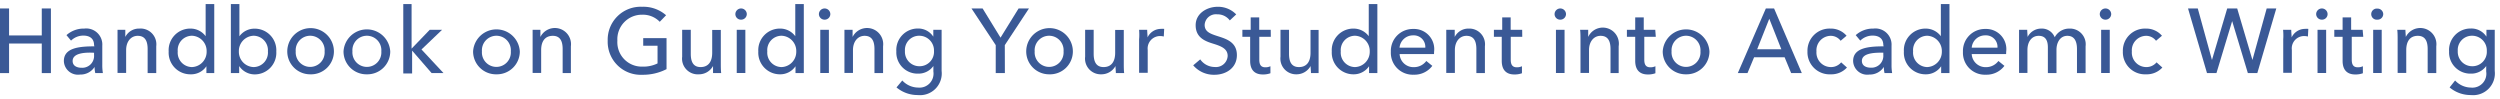 <svg width="328" height="13" id="レイヤー_1" data-name="レイヤー 1" xmlns="http://www.w3.org/2000/svg" viewBox="0 0 328 13"><defs><style>.cls-1{fill:#3a5996;}</style></defs><path class="cls-1" d="M0,1.11H1.19V4.65H5.48V1.11h1.2V9.59H5.48V5.71H1.19V9.59H0Z"/><path class="cls-1" d="M12.34,5.91c0-.84-.56-1.24-1.4-1.24a2.3,2.3,0,0,0-1.62.66l-.6-.72a3.38,3.38,0,0,1,2.33-.86A2.11,2.11,0,0,1,13.42,6V8.47a6.19,6.19,0,0,0,.08,1.12h-1a3.66,3.66,0,0,1-.09-.81h0a2.17,2.17,0,0,1-1.9,1A1.85,1.85,0,0,1,8.38,8c0-1.72,2-1.92,4-1.92Zm-.28,1C11,6.88,9.53,7,9.53,8c0,.67.6.89,1.17.89a1.55,1.55,0,0,0,1.64-1.67v-.3Z"/><path class="cls-1" d="M16.44,3.91c0,.29,0,.7,0,.94h0a2,2,0,0,1,1.84-1.1A2.07,2.07,0,0,1,20.5,6.07V9.59H19.37V6.44c0-.92-.25-1.74-1.3-1.74-.88,0-1.52.74-1.52,1.87v3H15.42V5.13c0-.3,0-.85,0-1.22Z"/><path class="cls-1" d="M25,9.75a2.84,2.84,0,0,1-2.87-3,2.83,2.83,0,0,1,2.85-3,2.46,2.46,0,0,1,2,1h0V.53h1.13V9.59H27.08v-.9h0A2.41,2.41,0,0,1,25,9.75Zm.19-.95a2,2,0,0,0,1.92-2.05A2,2,0,0,0,25.2,4.69a1.88,1.88,0,0,0-1.88,2.05A1.89,1.89,0,0,0,25.2,8.8Z"/><path class="cls-1" d="M31.38,8.69v.9H30.29V.53h1.12V4.76h0a2.43,2.43,0,0,1,2-1,2.83,2.83,0,0,1,2.84,3,2.83,2.83,0,0,1-2.86,3A2.43,2.43,0,0,1,31.4,8.69Zm1.88-4a2,2,0,0,0-1.92,2.06A2,2,0,0,0,33.26,8.8a1.9,1.9,0,0,0,1.89-2.06A1.9,1.9,0,0,0,33.26,4.69Z"/><path class="cls-1" d="M40.69,9.75a3,3,0,0,1-3-3,3.06,3.06,0,0,1,6.12,0A3,3,0,0,1,40.69,9.75Zm0-5.06A1.9,1.9,0,0,0,38.8,6.74a1.9,1.9,0,1,0,3.79,0A1.9,1.9,0,0,0,40.69,4.69Z"/><path class="cls-1" d="M48.13,9.75a3,3,0,0,1-3.06-3,3.07,3.07,0,0,1,6.13,0A3,3,0,0,1,48.13,9.75Zm0-5.06a1.9,1.9,0,0,0-1.89,2.05,1.9,1.9,0,1,0,3.79,0A1.9,1.9,0,0,0,48.13,4.69Z"/><path class="cls-1" d="M54,6.38h0l2.38-2.47H58L55.3,6.49l2.89,3.1H56.63L54.07,6.64h0v3H52.91V.53H54Z"/><path class="cls-1" d="M65.13,9.75a3,3,0,0,1-3.06-3,3.07,3.07,0,0,1,6.13,0A3,3,0,0,1,65.13,9.75Zm0-5.06a1.91,1.91,0,0,0-1.9,2.05,1.9,1.9,0,1,0,3.79,0A1.9,1.9,0,0,0,65.13,4.69Z"/><path class="cls-1" d="M70.9,3.91c0,.29,0,.7,0,.94h0a2.12,2.12,0,0,1,4,1.22V9.59H73.82V6.44c0-.92-.25-1.74-1.29-1.74S71,5.44,71,6.57v3H69.88V5.13c0-.3,0-.85,0-1.22Z"/><path class="cls-1" d="M86.56,2.86a3.07,3.07,0,0,0-2.3-.93A3.22,3.22,0,0,0,81,5.34a3.2,3.2,0,0,0,3.27,3.4,4.21,4.21,0,0,0,2-.42V6H84.39V5h3.06V9.07a6.74,6.74,0,0,1-3.19.74,4.33,4.33,0,0,1-4.53-4.47A4.32,4.32,0,0,1,84.24.89,4.51,4.51,0,0,1,87.39,2Z"/><path class="cls-1" d="M93.55,9.59c0-.28,0-.69,0-.93h0a2.1,2.1,0,0,1-1.86,1.09A2.06,2.06,0,0,1,89.5,7.44V3.91h1.13V7.05c0,.94.25,1.75,1.29,1.75s1.52-.74,1.52-1.87v-3h1.13V8.37c0,.3,0,.85.05,1.22Z"/><path class="cls-1" d="M97.22,2.58a.73.73,0,0,1-.74-.72.75.75,0,0,1,1.5,0A.74.74,0,0,1,97.22,2.58Zm.57,7H96.66V3.91h1.13Z"/><path class="cls-1" d="M102.36,9.75a2.84,2.84,0,0,1-2.87-3,2.83,2.83,0,0,1,2.85-3,2.46,2.46,0,0,1,2,1h0V.53h1.12V9.59h-1.09v-.9h0A2.41,2.41,0,0,1,102.36,9.75Zm.19-.95a2,2,0,0,0,1.92-2.05,2,2,0,0,0-1.92-2.06,1.88,1.88,0,0,0-1.88,2.05A1.89,1.89,0,0,0,102.55,8.8Z"/><path class="cls-1" d="M108.19,2.58a.74.74,0,0,1-.75-.72.75.75,0,0,1,1.5,0A.74.74,0,0,1,108.19,2.58Zm.56,7h-1.13V3.91h1.13Z"/><path class="cls-1" d="M111.86,3.91c0,.29,0,.7,0,.94h0a2.12,2.12,0,0,1,4,1.22V9.59h-1.13V6.44c0-.92-.25-1.74-1.29-1.74-.89,0-1.53.74-1.53,1.87v3h-1.12V5.13c0-.3,0-.85,0-1.22Z"/><path class="cls-1" d="M118.38,10.56a2.87,2.87,0,0,0,2.08.93,1.84,1.84,0,0,0,2-2.1V8.66h0a2.39,2.39,0,0,1-2,1,2.78,2.78,0,0,1-2.86-2.92,2.82,2.82,0,0,1,2.85-3,2.36,2.36,0,0,1,2,1.07h0V3.91h1.09v5.4a2.85,2.85,0,0,1-3.14,3.16,4.3,4.3,0,0,1-2.78-1Zm2.23-1.87a1.89,1.89,0,0,0,1.93-2,1.93,1.93,0,0,0-1.93-2,1.86,1.86,0,0,0-1.88,2A1.89,1.89,0,0,0,120.61,8.69Z"/><path class="cls-1" d="M131.84,9.59h-1.2V5.92l-3.18-4.81h1.46l2.35,3.83,2.37-3.83H135l-3.17,4.81Z"/><path class="cls-1" d="M137.64,9.75a3,3,0,0,1-3-3,3.06,3.06,0,0,1,6.12,0A3,3,0,0,1,137.64,9.75Zm0-5.06a1.9,1.9,0,0,0-1.89,2.05,1.9,1.9,0,1,0,3.79,0A1.9,1.9,0,0,0,137.64,4.69Z"/><path class="cls-1" d="M146.4,9.59c0-.28-.05-.69-.05-.93h0a2.1,2.1,0,0,1-1.86,1.09,2.06,2.06,0,0,1-2.12-2.31V3.91h1.12V7.05c0,.94.26,1.75,1.3,1.75s1.52-.74,1.52-1.87v-3h1.13V8.37c0,.3,0,.85.05,1.22Z"/><path class="cls-1" d="M149.45,3.91h1.06c0,.29.05.72.05,1h0a1.93,1.93,0,0,1,1.74-1.12,2,2,0,0,1,.44,0l-.05,1a2,2,0,0,0-.51-.06,1.63,1.63,0,0,0-1.6,1.82v3h-1.13V5.13C149.49,4.83,149.48,4.28,149.45,3.91Z"/><path class="cls-1" d="M161.35,2.68a2,2,0,0,0-1.65-.8,1.48,1.48,0,0,0-1.65,1.38c0,.93.78,1.18,1.73,1.49,1.14.36,2.5.79,2.5,2.48s-1.43,2.58-2.94,2.58a3.55,3.55,0,0,1-2.79-1.24l.92-.78a2.33,2.33,0,0,0,1.9,1,1.54,1.54,0,0,0,1.7-1.45c0-1-.94-1.31-2-1.64s-2.2-.83-2.2-2.39S158.36.89,159.76.89a3.3,3.3,0,0,1,2.43,1Z"/><path class="cls-1" d="M166.73,4.83h-1.51v3c0,.69.24,1,.8,1a1.51,1.51,0,0,0,.66-.14l0,.92a2.84,2.84,0,0,1-1,.16c-1.07,0-1.66-.6-1.66-1.78V4.83H163V3.91h1.09V2.28h1.12V3.91h1.51Z"/><path class="cls-1" d="M172,9.59c0-.28-.05-.69-.05-.93h0a2.1,2.1,0,0,1-1.86,1.09A2.06,2.06,0,0,1,168,7.44V3.91h1.12V7.05c0,.94.25,1.75,1.3,1.75s1.52-.74,1.52-1.87v-3H173V8.37c0,.3,0,.85,0,1.22Z"/><path class="cls-1" d="M177.6,9.75a2.84,2.84,0,0,1-2.87-3,2.83,2.83,0,0,1,2.85-3,2.48,2.48,0,0,1,2,1h0V.53h1.13V9.59h-1.09v-.9h0A2.43,2.43,0,0,1,177.6,9.75Zm.19-.95a2,2,0,0,0,1.92-2.05,2,2,0,0,0-1.92-2.06,1.88,1.88,0,0,0-1.88,2.05A1.89,1.89,0,0,0,177.79,8.8Z"/><path class="cls-1" d="M188.14,7.09h-4.51a1.81,1.81,0,0,0,1.85,1.72A2,2,0,0,0,187.13,8l.79.64a2.93,2.93,0,0,1-2.44,1.16,2.87,2.87,0,0,1-3-3,2.88,2.88,0,0,1,2.94-3,2.65,2.65,0,0,1,2.73,3C188.15,6.82,188.15,7,188.14,7.09ZM187,6.25a1.51,1.51,0,0,0-1.59-1.61,1.77,1.77,0,0,0-1.79,1.61Z"/><path class="cls-1" d="M190.86,3.91c0,.29,0,.7,0,.94h0a2,2,0,0,1,1.84-1.1,2.06,2.06,0,0,1,2.12,2.32V9.59h-1.12V6.44c0-.92-.25-1.74-1.3-1.74-.88,0-1.52.74-1.52,1.87v3h-1.13V5.13c0-.3,0-.85,0-1.22Z"/><path class="cls-1" d="M199.72,4.83h-1.51v3c0,.69.24,1,.81,1a1.54,1.54,0,0,0,.66-.14l0,.92a2.8,2.8,0,0,1-1,.16c-1.06,0-1.65-.6-1.65-1.78V4.83H196V3.91h1.09V2.28h1.11V3.91h1.51Z"/><path class="cls-1" d="M204.7,2.58a.73.73,0,0,1-.74-.72.75.75,0,0,1,1.5,0A.74.74,0,0,1,204.7,2.58Zm.57,7h-1.13V3.91h1.13Z"/><path class="cls-1" d="M208.37,3.91c0,.29,0,.7,0,.94h0a2.11,2.11,0,0,1,4,1.22V9.59H211.3V6.44c0-.92-.25-1.74-1.3-1.74-.88,0-1.52.74-1.52,1.87v3h-1.12V5.13c0-.3,0-.85-.05-1.22Z"/><path class="cls-1" d="M217.24,4.83h-1.51v3c0,.69.24,1,.8,1a1.54,1.54,0,0,0,.66-.14l0,.92a2.8,2.8,0,0,1-1,.16c-1.06,0-1.65-.6-1.65-1.78V4.83h-1.09V3.91h1.09V2.28h1.12V3.91h1.51Z"/><path class="cls-1" d="M221.21,9.75a3,3,0,0,1-3.06-3,3.07,3.07,0,0,1,6.13,0A3,3,0,0,1,221.21,9.75Zm0-5.06a1.91,1.91,0,0,0-1.9,2.05,1.9,1.9,0,1,0,3.79,0A1.9,1.9,0,0,0,221.21,4.69Z"/><path class="cls-1" d="M229.27,9.59H228l3.68-8.48h1.08l3.64,8.48H235l-.86-2.08h-4Zm1.27-3.13h3.17l-1.58-4Z"/><path class="cls-1" d="M241.49,5.35a1.62,1.62,0,0,0-1.31-.65,1.9,1.9,0,0,0-1.86,2.05,1.9,1.9,0,0,0,1.87,2.05,1.72,1.72,0,0,0,1.37-.62l.76.68a2.76,2.76,0,0,1-2.13.89,2.9,2.9,0,0,1-3.05-3,2.9,2.9,0,0,1,3-3,2.73,2.73,0,0,1,2.13.94Z"/><path class="cls-1" d="M247.09,5.91c0-.84-.56-1.24-1.4-1.24a2.3,2.3,0,0,0-1.62.66l-.6-.72a3.37,3.37,0,0,1,2.32-.86A2.12,2.12,0,0,1,248.17,6V8.47a6.19,6.19,0,0,0,.08,1.12h-1a3.66,3.66,0,0,1-.09-.81h0a2.17,2.17,0,0,1-1.9,1A1.85,1.85,0,0,1,243.13,8c0-1.72,2-1.92,4-1.92Zm-.28,1c-1.11,0-2.53.12-2.53,1.08,0,.67.6.89,1.17.89a1.55,1.55,0,0,0,1.64-1.67v-.3Z"/><path class="cls-1" d="M252.65,9.75a2.83,2.83,0,0,1-2.86-3,2.83,2.83,0,0,1,2.85-3,2.48,2.48,0,0,1,2,1h0V.53h1.13V9.59h-1.09v-.9h0A2.4,2.4,0,0,1,252.65,9.75Zm.2-.95a2,2,0,0,0,1.92-2.05,2,2,0,0,0-1.92-2.06A1.88,1.88,0,0,0,251,6.74,1.89,1.89,0,0,0,252.85,8.8Z"/><path class="cls-1" d="M263.2,7.09h-4.51a1.81,1.81,0,0,0,1.85,1.72A2,2,0,0,0,262.19,8l.79.64a2.93,2.93,0,0,1-2.44,1.16,2.87,2.87,0,0,1-3-3,2.88,2.88,0,0,1,2.94-3,2.65,2.65,0,0,1,2.73,3C263.21,6.82,263.21,7,263.2,7.09Zm-1.13-.84a1.51,1.51,0,0,0-1.59-1.61,1.76,1.76,0,0,0-1.79,1.61Z"/><path class="cls-1" d="M267.82,3.75a1.81,1.81,0,0,1,1.76,1.14,2.15,2.15,0,0,1,1.93-1.14,2.06,2.06,0,0,1,2.12,2.32V9.59H272.5V6.44c0-.92-.27-1.74-1.26-1.74s-1.43.94-1.43,1.82V9.59h-1.13V6.21c0-.88-.3-1.51-1.2-1.51S266,5.44,266,6.57v3H264.9V5.13c0-.3,0-.85,0-1.22h1.07c0,.29.05.7.05.94h0A2,2,0,0,1,267.82,3.75Z"/><path class="cls-1" d="M276.24,2.58a.74.74,0,0,1-.75-.72.75.75,0,0,1,1.5,0A.74.74,0,0,1,276.24,2.58Zm.56,7h-1.13V3.91h1.13Z"/><path class="cls-1" d="M282.87,5.35a1.62,1.62,0,0,0-1.31-.65,1.9,1.9,0,0,0-1.86,2.05,1.9,1.9,0,0,0,1.87,2.05,1.72,1.72,0,0,0,1.37-.62l.76.68a2.76,2.76,0,0,1-2.13.89,2.9,2.9,0,0,1-3.05-3,2.9,2.9,0,0,1,3-3,2.73,2.73,0,0,1,2.13.94Z"/><path class="cls-1" d="M290.21,7.87h0l2-6.76h1.31l2,6.76h0l1.87-6.76h1.26l-2.49,8.48h-1.24l-2.06-6.82h0l-2.06,6.82h-1.24l-2.49-8.48h1.28Z"/><path class="cls-1" d="M299.54,3.91h1.07c0,.29.05.72.05,1h0a1.94,1.94,0,0,1,1.74-1.12,2.14,2.14,0,0,1,.45,0l-.05,1a2.12,2.12,0,0,0-.52-.06,1.62,1.62,0,0,0-1.59,1.82v3h-1.13V5.13C299.59,4.83,299.58,4.28,299.54,3.91Z"/><path class="cls-1" d="M304.63,2.58a.74.74,0,0,1-.75-.72.75.75,0,0,1,1.5,0A.73.73,0,0,1,304.63,2.58Zm.56,7h-1.13V3.91h1.13Z"/><path class="cls-1" d="M310.06,4.83h-1.51v3c0,.69.24,1,.8,1a1.51,1.51,0,0,0,.66-.14l0,.92a2.84,2.84,0,0,1-1,.16c-1.07,0-1.66-.6-1.66-1.78V4.83h-1.09V3.91h1.09V2.28h1.12V3.91h1.51Z"/><path class="cls-1" d="M311.92,2.58a.73.73,0,1,1,0-1.45.74.74,0,0,1,.76.73A.74.74,0,0,1,311.92,2.58Zm.56,7h-1.12V3.91h1.12Z"/><path class="cls-1" d="M315.59,3.91c0,.29.05.7.05.94h0a2.12,2.12,0,0,1,4,1.22V9.59h-1.13V6.44c0-.92-.25-1.74-1.29-1.74s-1.52.74-1.52,1.87v3h-1.13V5.13c0-.3,0-.85-.05-1.22Z"/><path class="cls-1" d="M322.11,10.56a2.88,2.88,0,0,0,2.08.93,1.83,1.83,0,0,0,2-2.1V8.66h0a2.39,2.39,0,0,1-2,1,2.79,2.79,0,0,1-2.87-2.92,2.82,2.82,0,0,1,2.85-3,2.35,2.35,0,0,1,2.05,1.07h0V3.91h1.09v5.4a2.85,2.85,0,0,1-3.14,3.16,4.26,4.26,0,0,1-2.78-1Zm2.23-1.87a1.89,1.89,0,0,0,1.93-2,1.92,1.92,0,0,0-1.93-2,1.86,1.86,0,0,0-1.88,2A1.89,1.89,0,0,0,324.34,8.69Z"/></svg>